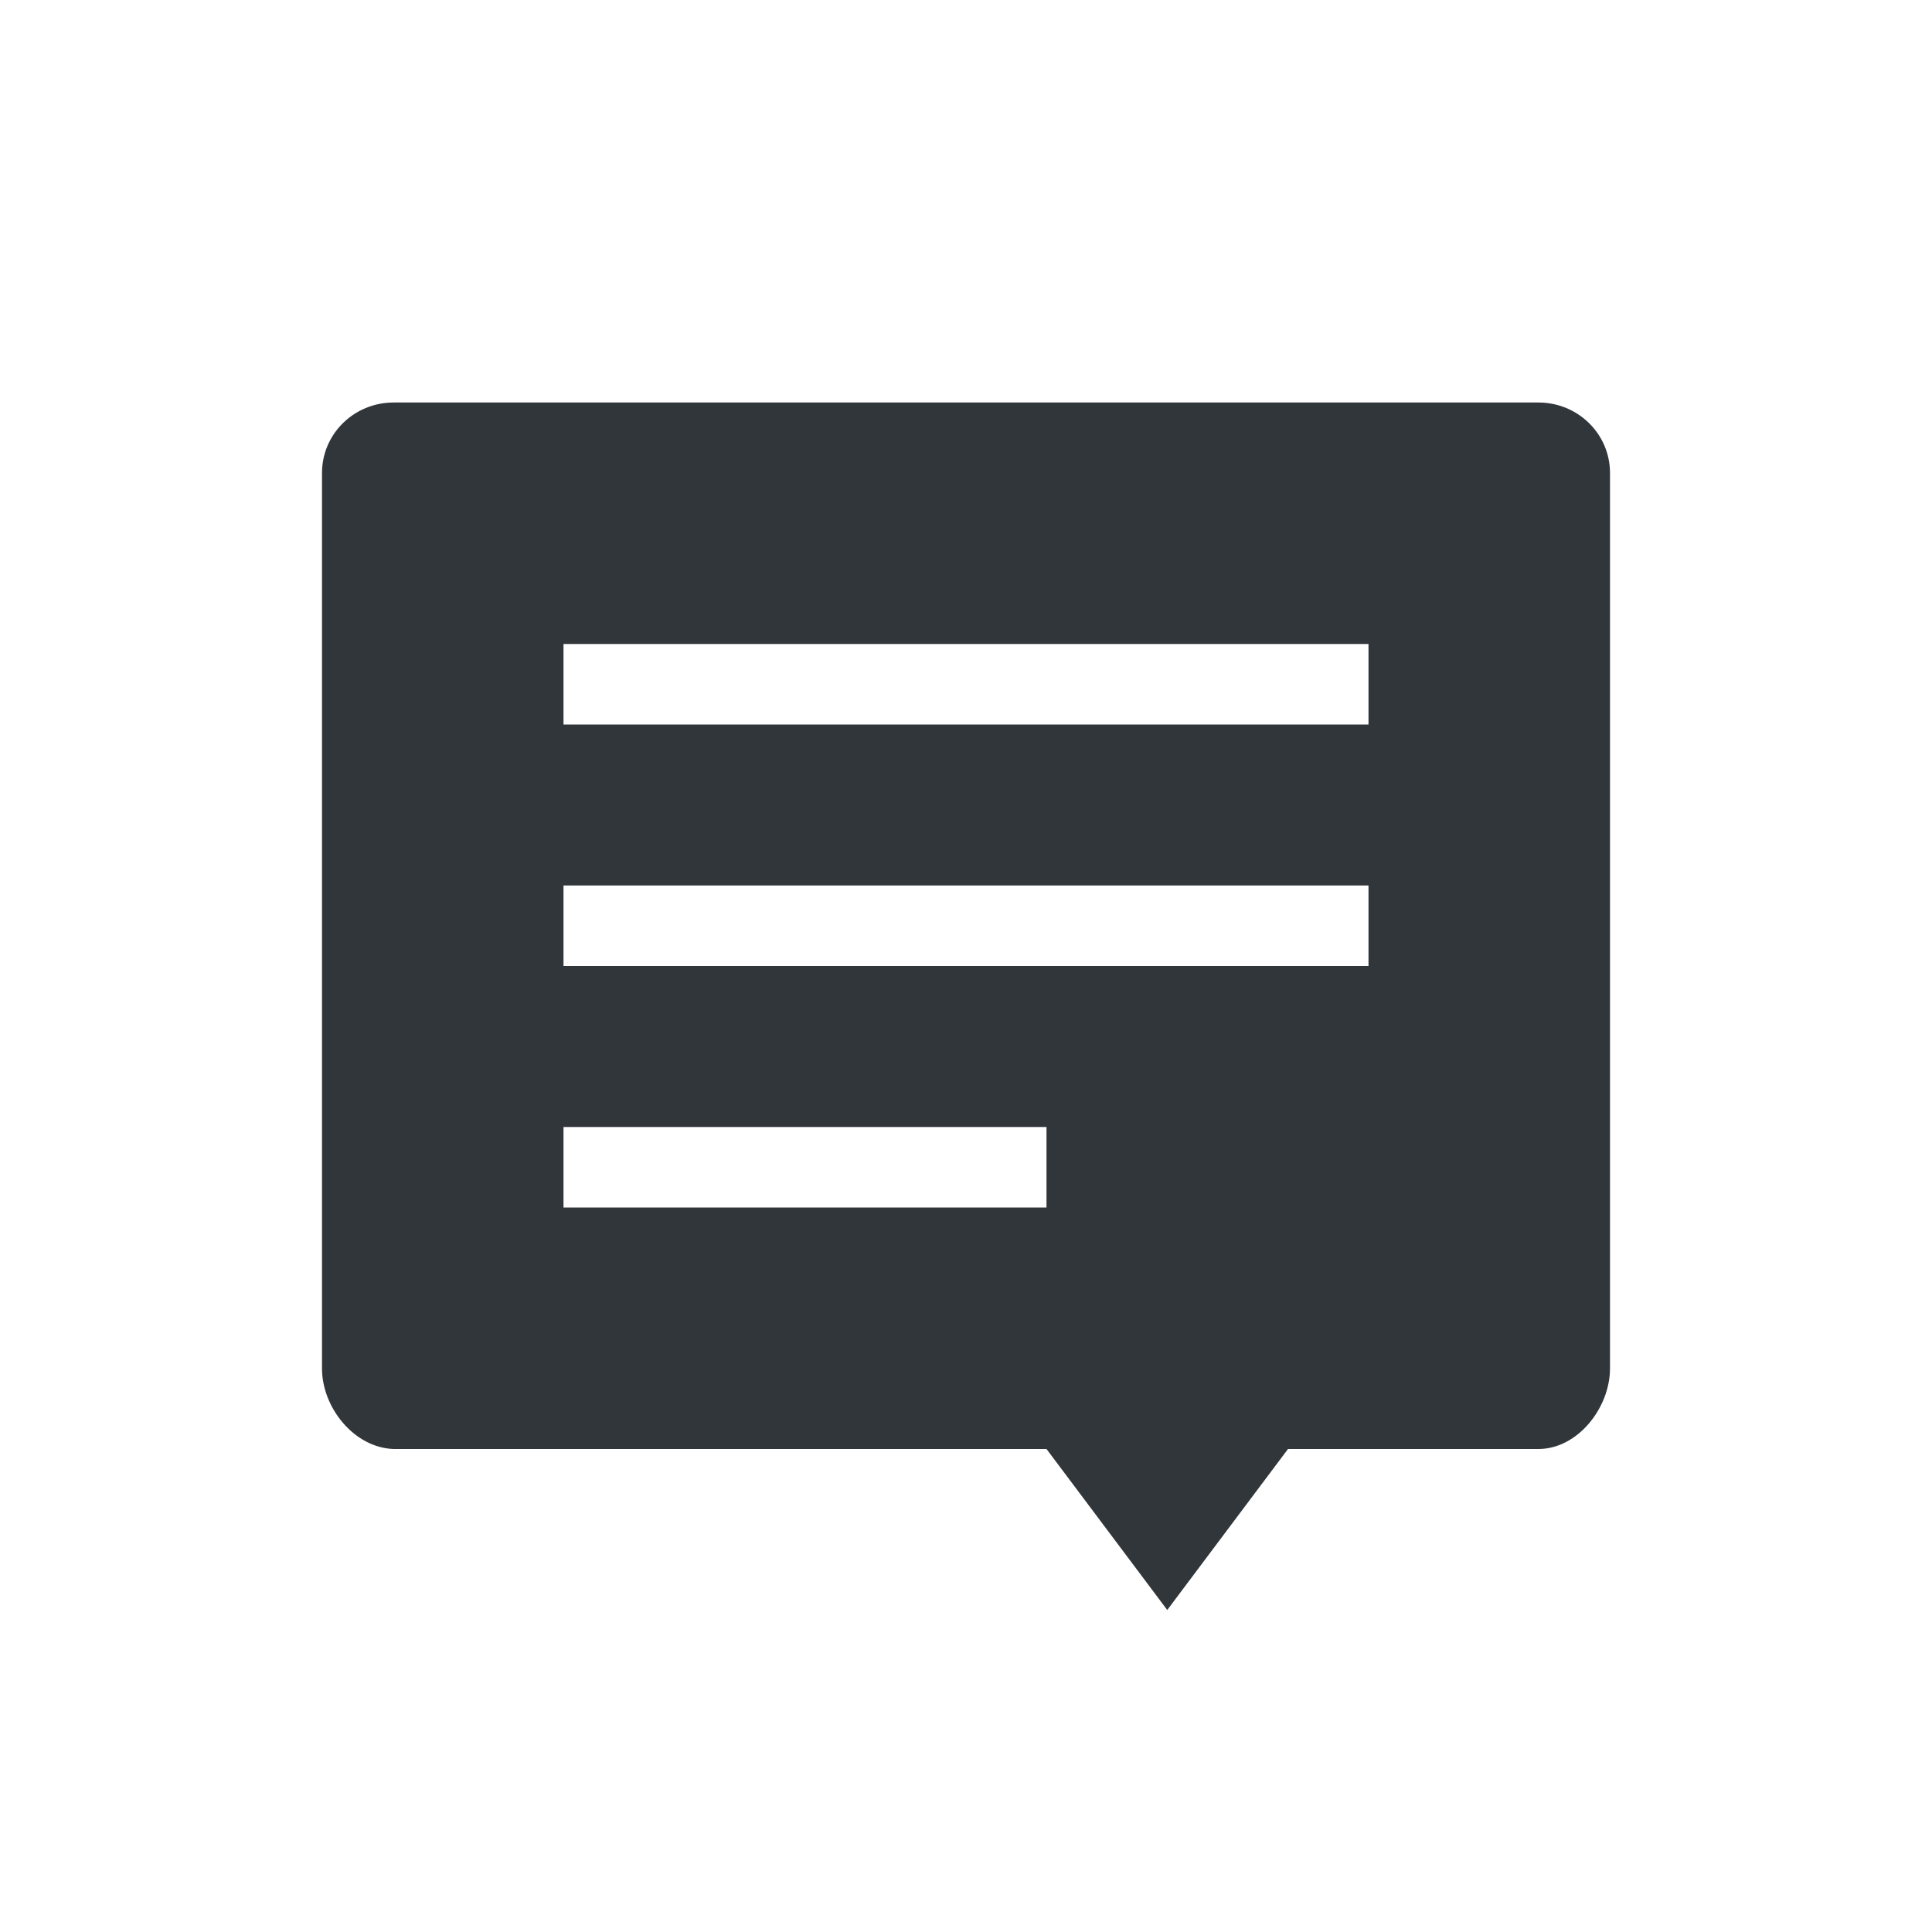 <svg xmlns="http://www.w3.org/2000/svg" width="12pt" height="12pt" version="1.1" viewBox="0 0 12 12">
 <g>
  <path style="fill:rgb(19.216%,21.176%,23.137%)" d="M 2.445 2.5 C 2.199 2.5 2 2.695 2 2.938 L 2 8.5 C 2 8.742 2.199 8.992 2.445 9 L 6.5 9 L 7.25 10 L 8 9 L 9.555 9 C 9.801 9 10 8.742 10 8.5 L 10 2.938 C 10 2.695 9.801 2.5 9.555 2.5 Z M 3.5 4 L 8.5 4 L 8.5 4.5 L 3.5 4.5 Z M 3.5 5.5 L 8.5 5.5 L 8.5 6 L 3.5 6 Z M 3.5 7 L 6.5 7 L 6.5 7.5 L 3.5 7.5 Z M 3.5 7"/>
 </g>
</svg>
